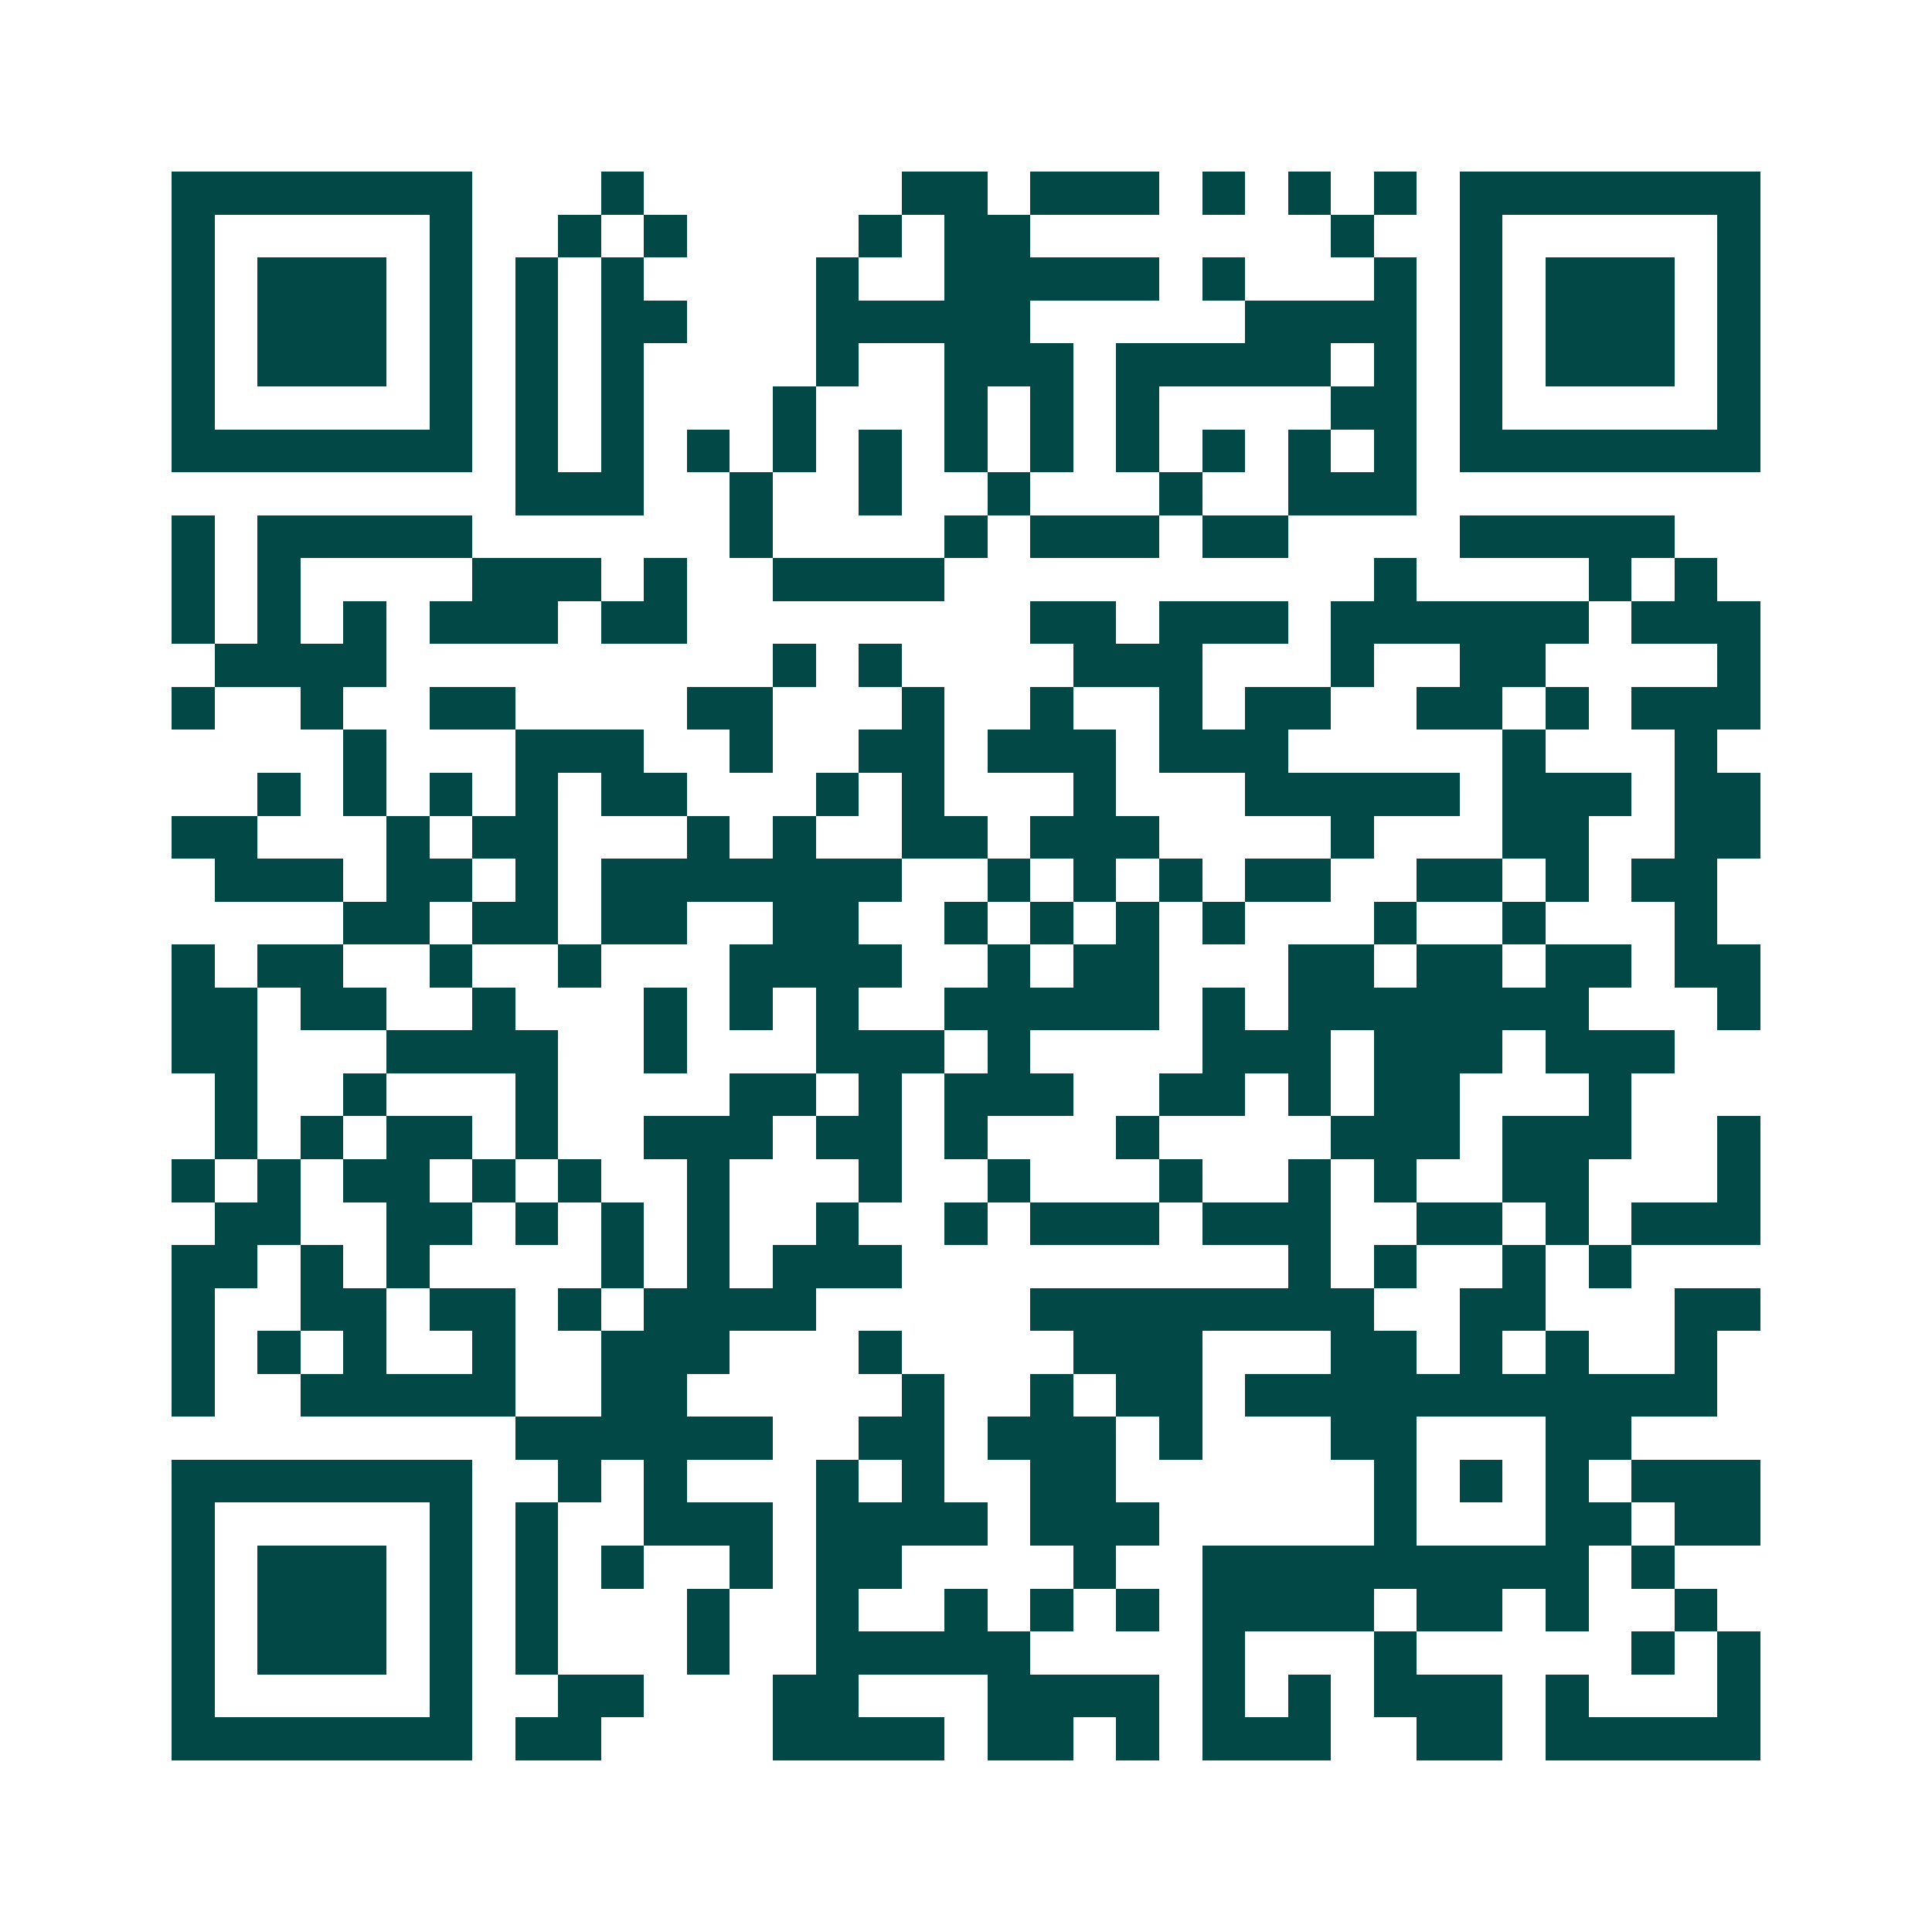 <svg xmlns="http://www.w3.org/2000/svg" width="200" height="200" viewBox="0 0 45 45" shape-rendering="crispEdges"><path fill="#ffffff" d="M0 0h45v45H0z"/><path stroke="#014847" d="M4 4.5h7m3 0h1m6 0h2m1 0h3m1 0h1m1 0h1m1 0h1m1 0h7M4 5.5h1m5 0h1m2 0h1m1 0h1m4 0h1m1 0h2m7 0h1m2 0h1m5 0h1M4 6.5h1m1 0h3m1 0h1m1 0h1m1 0h1m4 0h1m2 0h5m1 0h1m3 0h1m1 0h1m1 0h3m1 0h1M4 7.5h1m1 0h3m1 0h1m1 0h1m1 0h2m3 0h5m5 0h4m1 0h1m1 0h3m1 0h1M4 8.5h1m1 0h3m1 0h1m1 0h1m1 0h1m4 0h1m2 0h3m1 0h5m1 0h1m1 0h1m1 0h3m1 0h1M4 9.5h1m5 0h1m1 0h1m1 0h1m3 0h1m3 0h1m1 0h1m1 0h1m4 0h2m1 0h1m5 0h1M4 10.5h7m1 0h1m1 0h1m1 0h1m1 0h1m1 0h1m1 0h1m1 0h1m1 0h1m1 0h1m1 0h1m1 0h1m1 0h7M12 11.5h3m2 0h1m2 0h1m2 0h1m3 0h1m2 0h3M4 12.5h1m1 0h5m6 0h1m4 0h1m1 0h3m1 0h2m4 0h5M4 13.5h1m1 0h1m4 0h3m1 0h1m2 0h4m10 0h1m4 0h1m1 0h1M4 14.5h1m1 0h1m1 0h1m1 0h3m1 0h2m8 0h2m1 0h3m1 0h6m1 0h3M5 15.5h4m9 0h1m1 0h1m4 0h3m3 0h1m2 0h2m4 0h1M4 16.5h1m2 0h1m2 0h2m4 0h2m3 0h1m2 0h1m2 0h1m1 0h2m2 0h2m1 0h1m1 0h3M8 17.5h1m3 0h3m2 0h1m2 0h2m1 0h3m1 0h3m5 0h1m3 0h1M6 18.5h1m1 0h1m1 0h1m1 0h1m1 0h2m3 0h1m1 0h1m3 0h1m3 0h5m1 0h3m1 0h2M4 19.5h2m3 0h1m1 0h2m3 0h1m1 0h1m2 0h2m1 0h3m4 0h1m3 0h2m2 0h2M5 20.5h3m1 0h2m1 0h1m1 0h7m2 0h1m1 0h1m1 0h1m1 0h2m2 0h2m1 0h1m1 0h2M8 21.5h2m1 0h2m1 0h2m2 0h2m2 0h1m1 0h1m1 0h1m1 0h1m3 0h1m2 0h1m3 0h1M4 22.5h1m1 0h2m2 0h1m2 0h1m3 0h4m2 0h1m1 0h2m3 0h2m1 0h2m1 0h2m1 0h2M4 23.5h2m1 0h2m2 0h1m3 0h1m1 0h1m1 0h1m2 0h5m1 0h1m1 0h7m3 0h1M4 24.5h2m3 0h4m2 0h1m3 0h3m1 0h1m4 0h3m1 0h3m1 0h3M5 25.5h1m2 0h1m3 0h1m4 0h2m1 0h1m1 0h3m2 0h2m1 0h1m1 0h2m3 0h1M5 26.5h1m1 0h1m1 0h2m1 0h1m2 0h3m1 0h2m1 0h1m3 0h1m4 0h3m1 0h3m2 0h1M4 27.5h1m1 0h1m1 0h2m1 0h1m1 0h1m2 0h1m3 0h1m2 0h1m3 0h1m2 0h1m1 0h1m2 0h2m3 0h1M5 28.5h2m2 0h2m1 0h1m1 0h1m1 0h1m2 0h1m2 0h1m1 0h3m1 0h3m2 0h2m1 0h1m1 0h3M4 29.5h2m1 0h1m1 0h1m4 0h1m1 0h1m1 0h3m9 0h1m1 0h1m2 0h1m1 0h1M4 30.5h1m2 0h2m1 0h2m1 0h1m1 0h4m5 0h8m2 0h2m3 0h2M4 31.5h1m1 0h1m1 0h1m2 0h1m2 0h3m3 0h1m4 0h3m3 0h2m1 0h1m1 0h1m2 0h1M4 32.5h1m2 0h5m2 0h2m5 0h1m2 0h1m1 0h2m1 0h11M12 33.5h6m2 0h2m1 0h3m1 0h1m3 0h2m3 0h2M4 34.5h7m2 0h1m1 0h1m3 0h1m1 0h1m2 0h2m6 0h1m1 0h1m1 0h1m1 0h3M4 35.5h1m5 0h1m1 0h1m2 0h3m1 0h4m1 0h3m5 0h1m3 0h2m1 0h2M4 36.5h1m1 0h3m1 0h1m1 0h1m1 0h1m2 0h1m1 0h2m4 0h1m2 0h9m1 0h1M4 37.5h1m1 0h3m1 0h1m1 0h1m3 0h1m2 0h1m2 0h1m1 0h1m1 0h1m1 0h4m1 0h2m1 0h1m2 0h1M4 38.5h1m1 0h3m1 0h1m1 0h1m3 0h1m2 0h5m4 0h1m3 0h1m5 0h1m1 0h1M4 39.5h1m5 0h1m2 0h2m3 0h2m3 0h4m1 0h1m1 0h1m1 0h3m1 0h1m3 0h1M4 40.5h7m1 0h2m4 0h4m1 0h2m1 0h1m1 0h3m2 0h2m1 0h5"/></svg>
